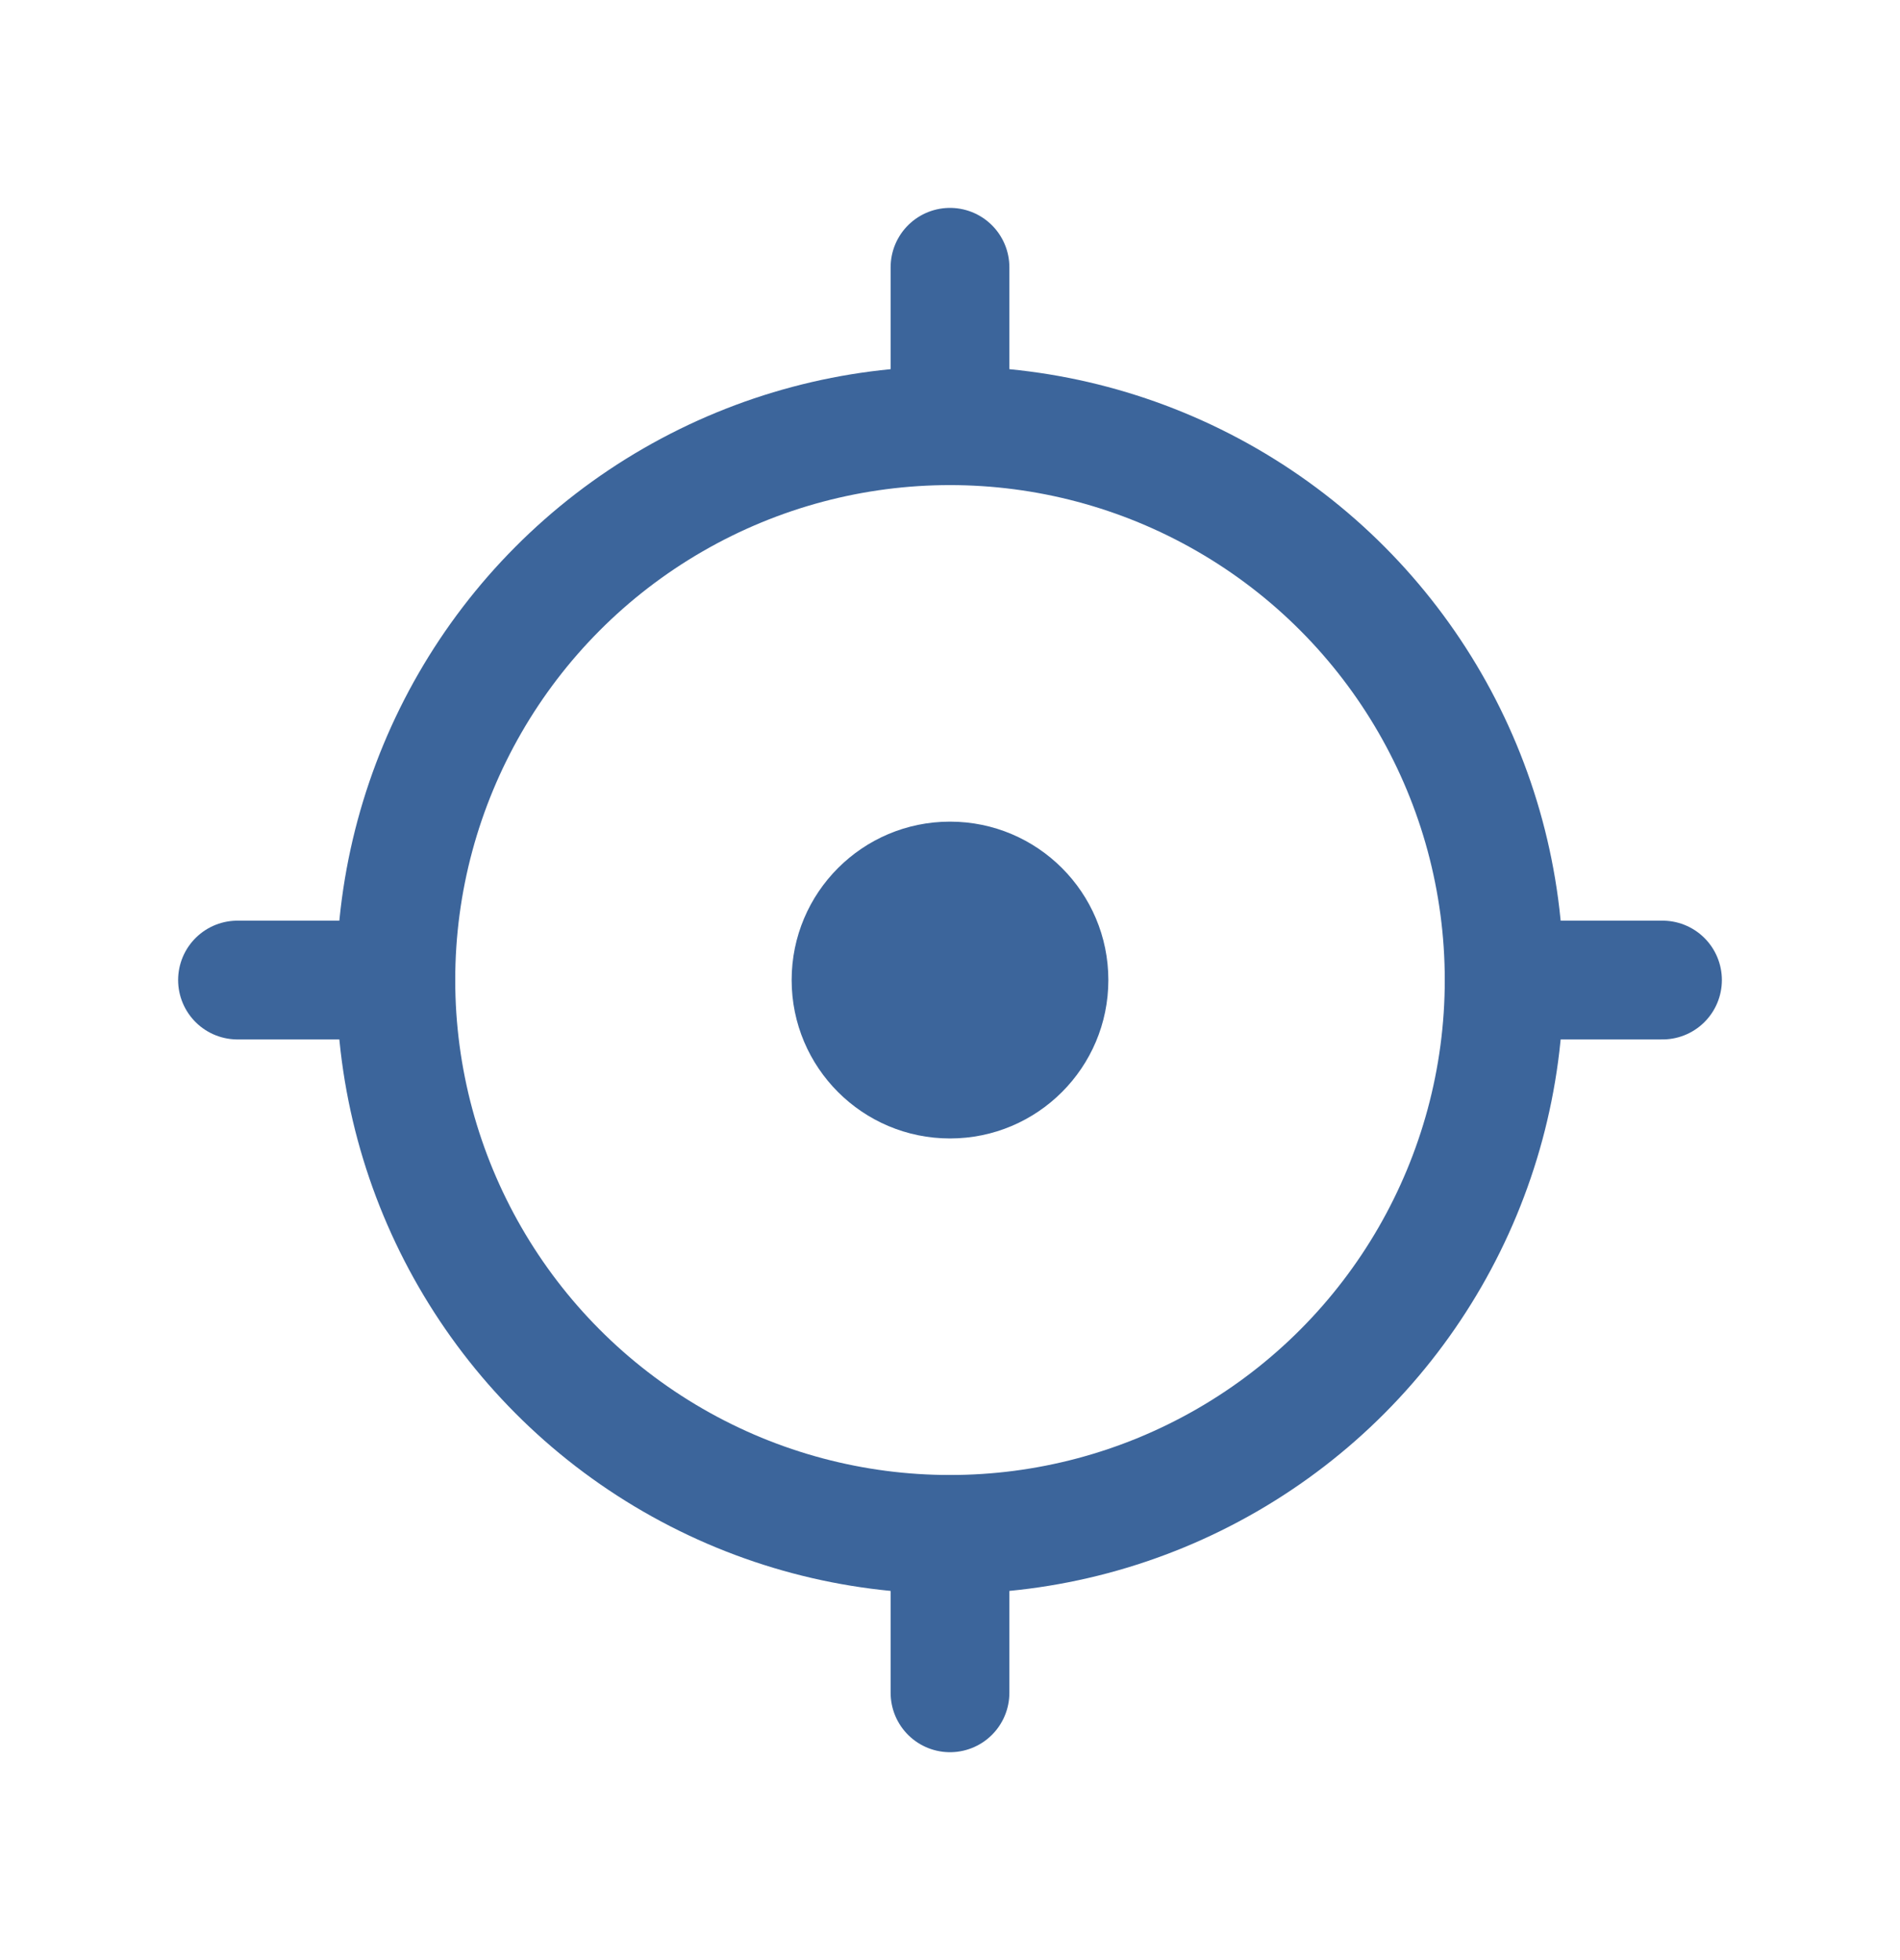 <?xml version="1.0" encoding="UTF-8"?> <svg xmlns="http://www.w3.org/2000/svg" width="32" height="33" viewBox="0 0 32 33" fill="none"><circle cx="16" cy="16.5" r="9.333" stroke="#3C659B" stroke-width="2"></circle><circle cx="16" cy="16.5" r="2.667" fill="#3C659B"></circle><path d="M16 7.167V4.5" stroke="#3C659B" stroke-width="2" stroke-linecap="round"></path><path d="M25.333 16.5L28 16.5" stroke="#3C659B" stroke-width="2" stroke-linecap="round"></path><path d="M16 28.5L16 25.833" stroke="#3C659B" stroke-width="2" stroke-linecap="round"></path><path d="M4 16.5H6.667" stroke="#3C659B" stroke-width="2" stroke-linecap="round"></path></svg> 